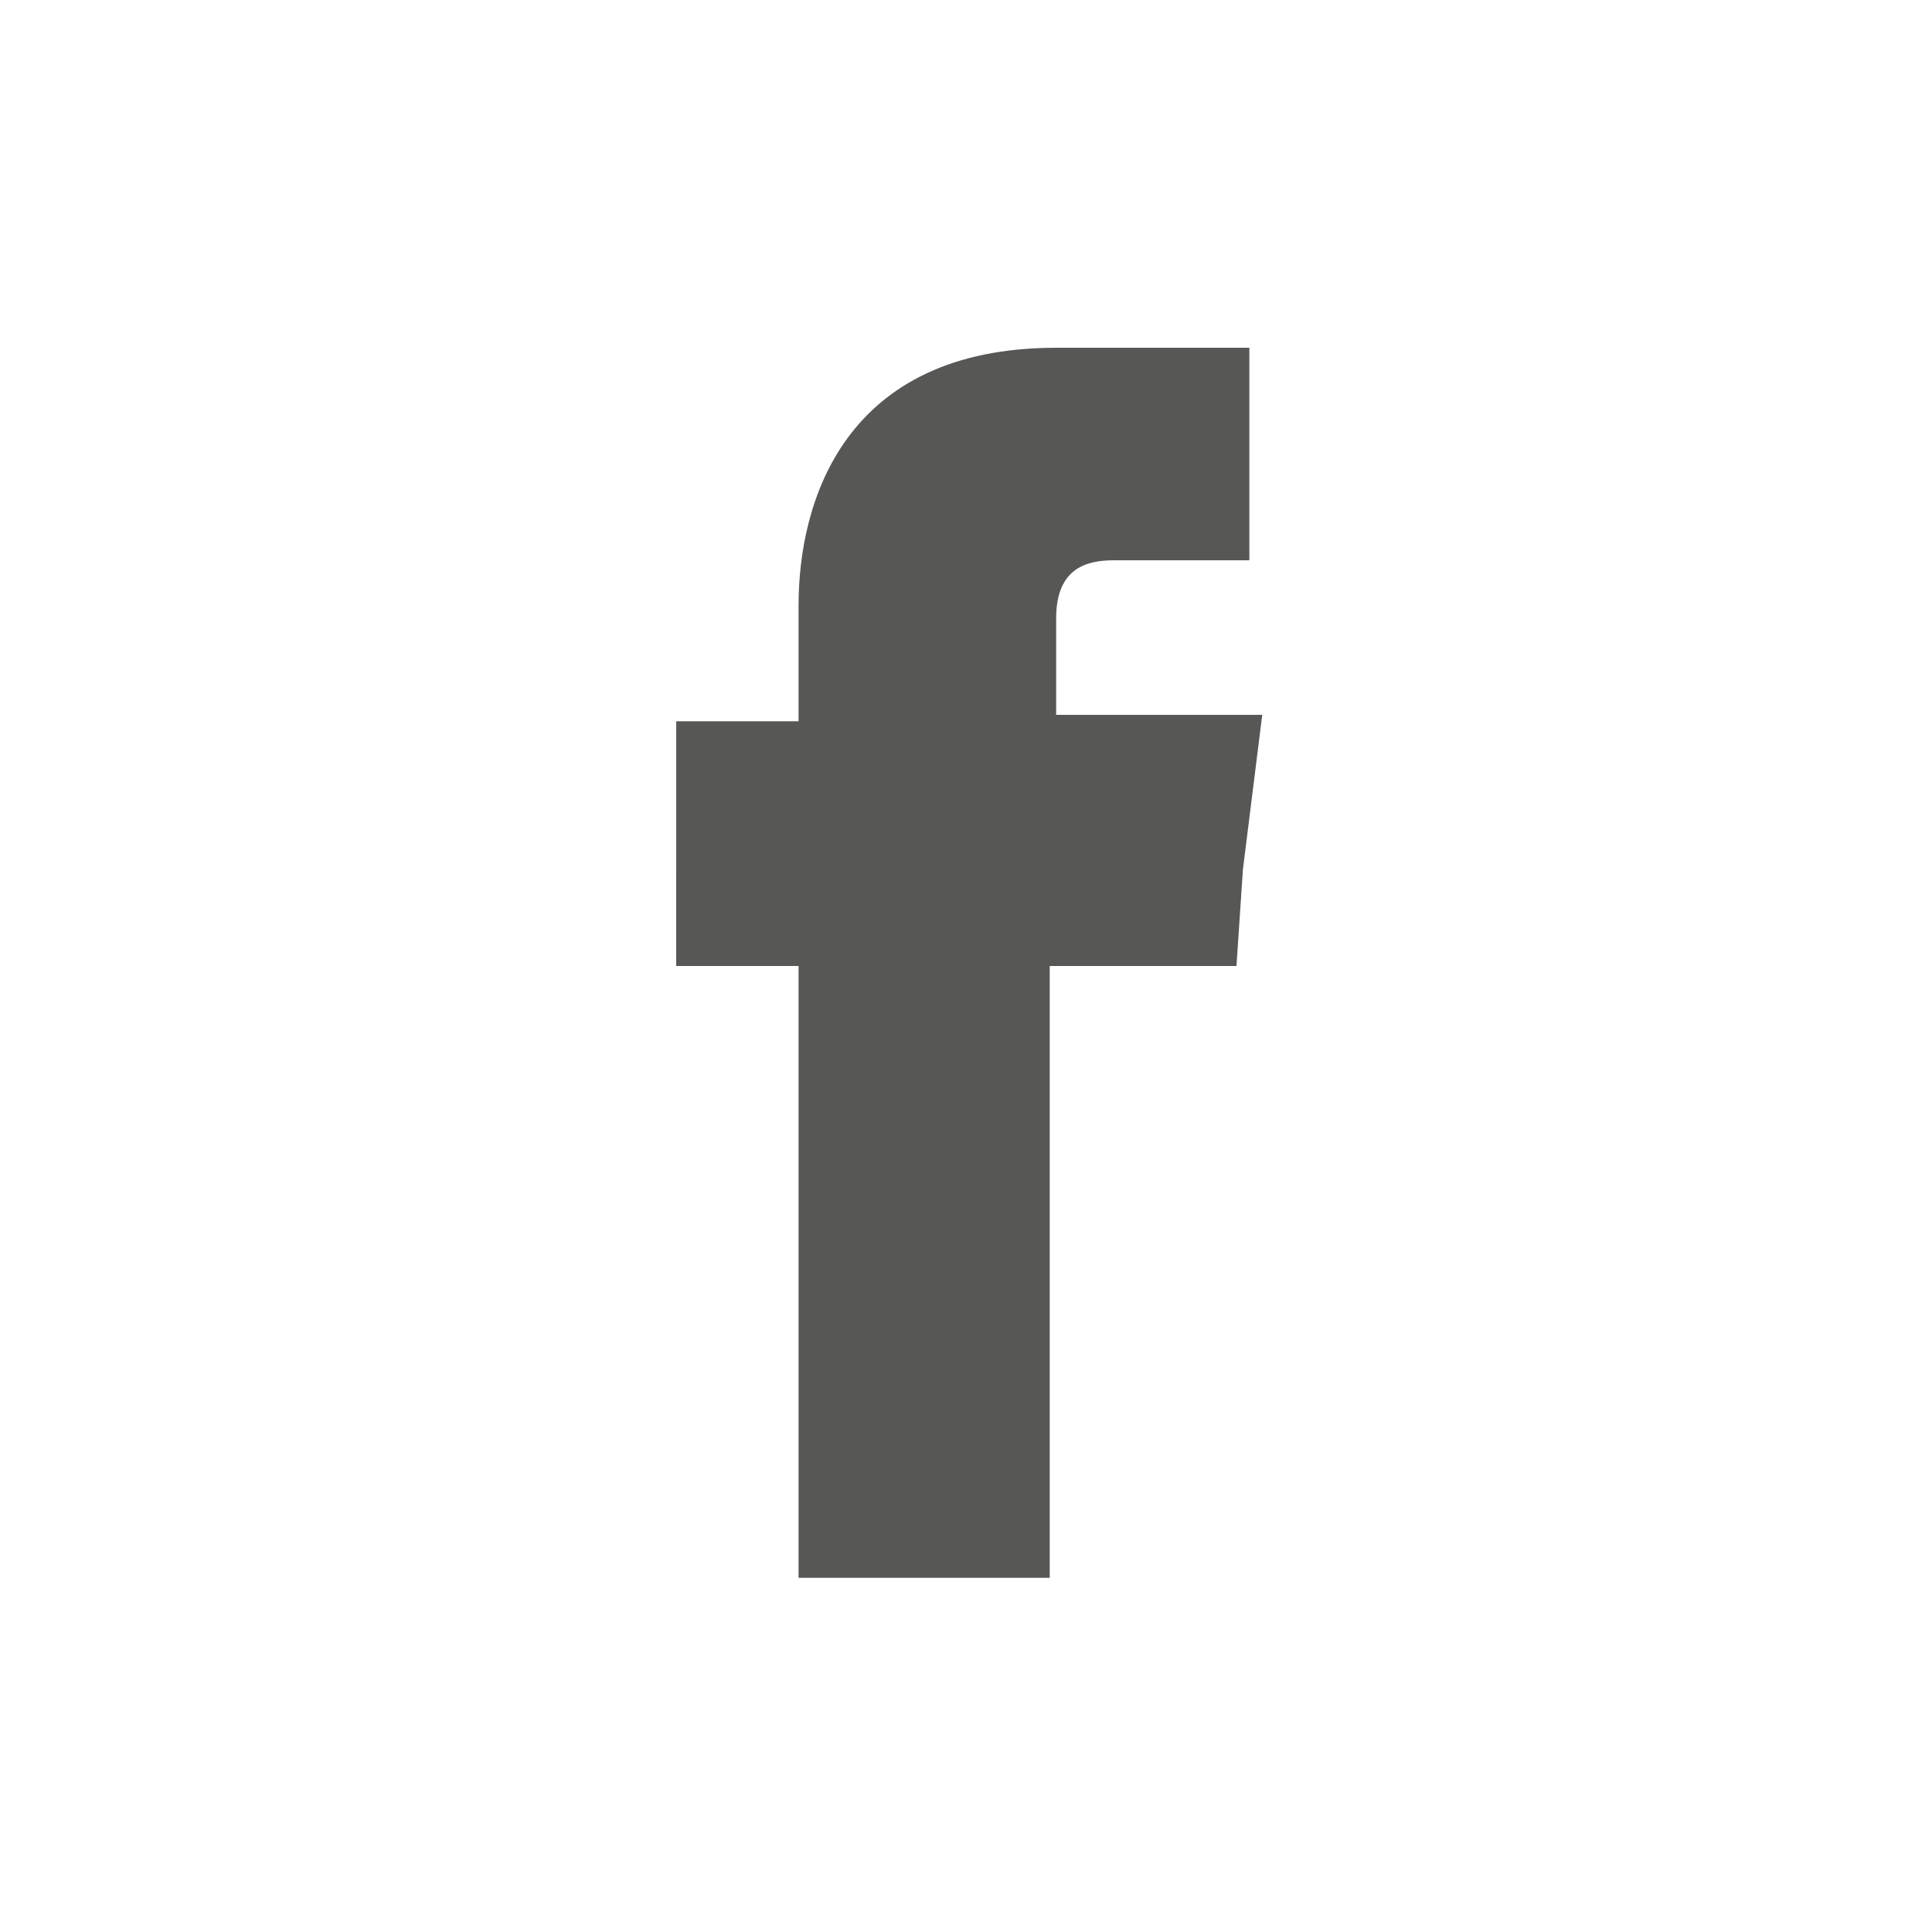 <?xml version="1.0" encoding="utf-8"?>
<!-- Generator: Adobe Illustrator 22.1.0, SVG Export Plug-In . SVG Version: 6.00 Build 0)  -->
<svg version="1.1" id="Ebene_1" xmlns="http://www.w3.org/2000/svg" xmlns:xlink="http://www.w3.org/1999/xlink" x="0px" y="0px"
	 viewBox="0 0 30 30" style="enable-background:new 0 0 30 30;" xml:space="preserve">
<style type="text/css">
	.st0{fill:#575756;}
</style>
<g id="Ebene_1_1_">
	<path class="st0" d="M16.4,11.1V9.6c0-0.8,0.5-0.9,0.9-0.9c0.4,0,2.1,0,2.1,0V5.4h-3c-3.3,0-4,2.4-4,4v1.8h-1.9v2.3V15h1.9
		c0,4.4,0,9.5,0,9.5h3.9c0,0,0-5.3,0-9.5h2.9l0.1-1.5l0.3-2.4C19.5,11.1,16.4,11.1,16.4,11.1z"/>
</g>
<g id="Ebene_2_1_">
</g>
<g id="Ebene_3">
</g>
</svg>
